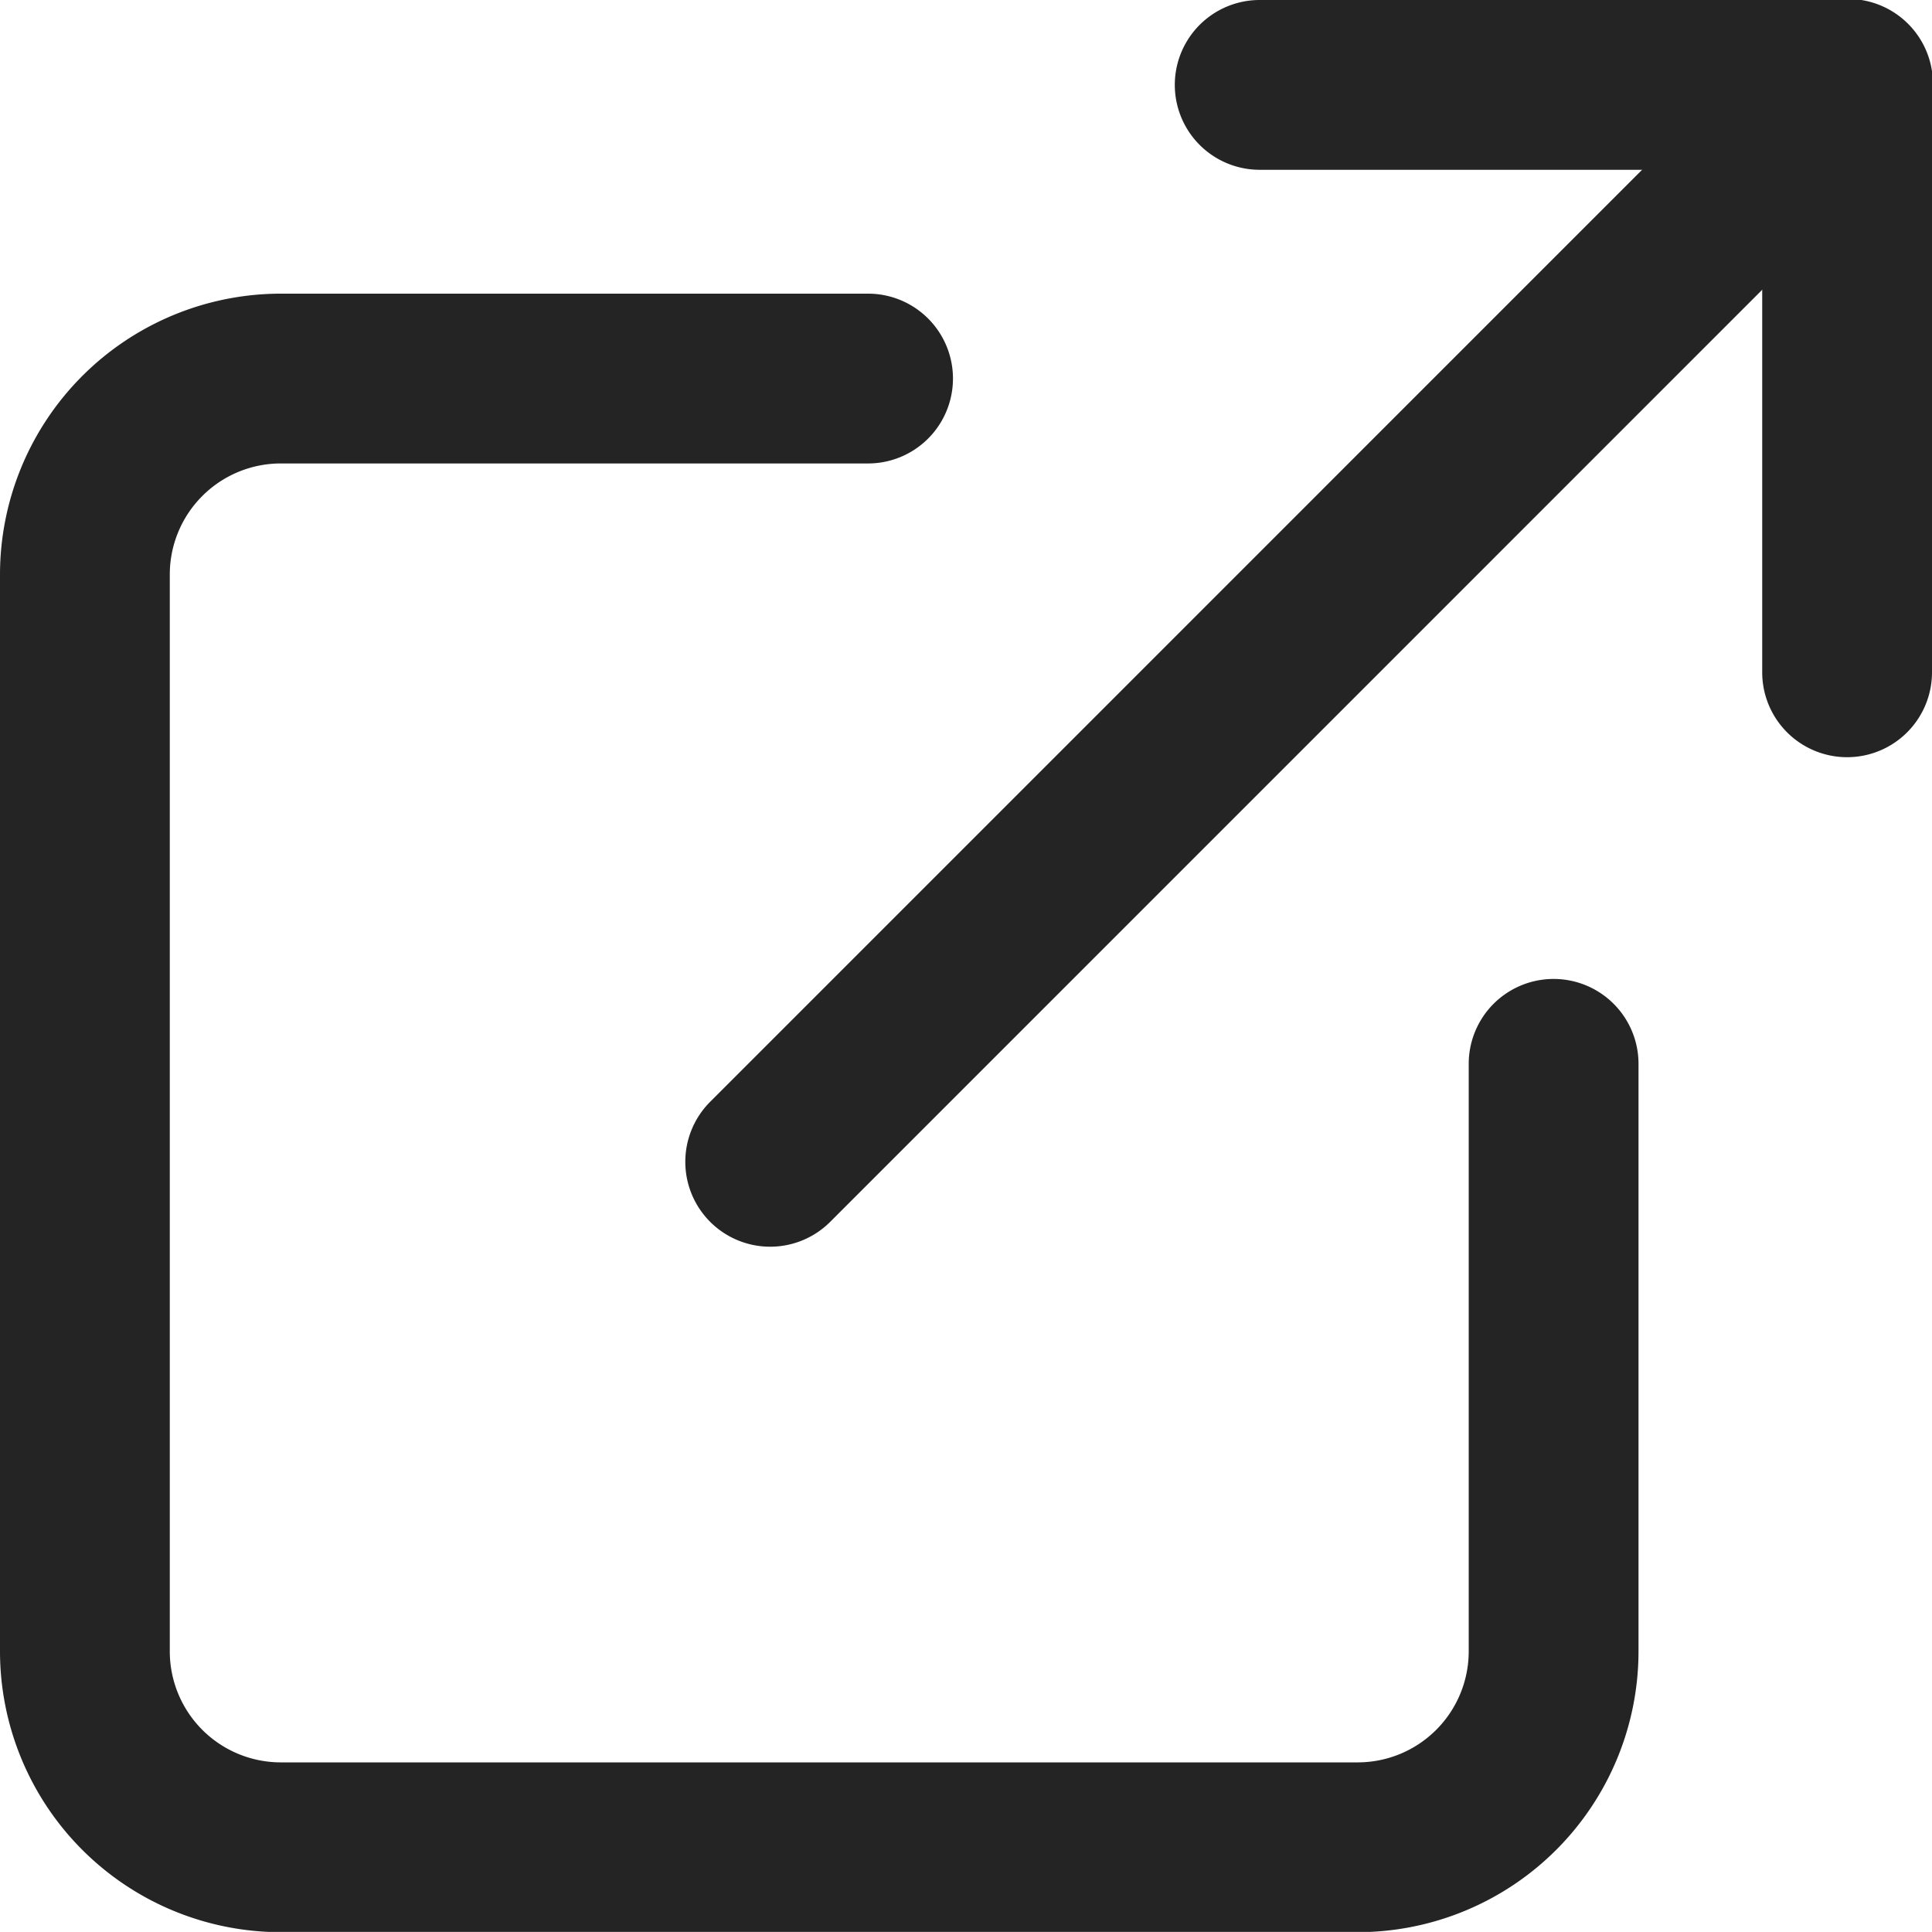 <svg xmlns="http://www.w3.org/2000/svg" width="22.757" height="22.756" viewBox="0 0 22.757 22.756">
  <g id="Icon_feather-external-link" data-name="Icon feather-external-link" transform="translate(-3.5 -3.5)">
    <path id="パス_103" data-name="パス 103" d="M19.491,27.3H6.806A3.31,3.31,0,0,1,3.5,23.991V11.306A3.31,3.31,0,0,1,6.806,8h6.919a1,1,0,0,1,0,2H6.806A1.308,1.308,0,0,0,5.5,11.306V23.991A1.308,1.308,0,0,0,6.806,25.3H19.491A1.308,1.308,0,0,0,20.8,23.991V17.072a1,1,0,1,1,2,0v6.919A3.31,3.31,0,0,1,19.491,27.3Z" transform="translate(0 -1.041)" fill="#242424"/>
    <path id="パス_104" data-name="パス 104" d="M29.419,12.419a1,1,0,0,1-1-1V5.5H22.5a1,1,0,1,1,0-2h6.919a1,1,0,0,1,1,1v6.919A1,1,0,0,1,29.419,12.419Z" transform="translate(-4.162)" fill="#242424"/>
    <path id="パス_105" data-name="パス 105" d="M15,18.185a1,1,0,0,1-.707-1.707L26.977,3.793a1,1,0,1,1,1.414,1.414L15.707,17.892A1,1,0,0,1,15,18.185Z" transform="translate(-2.428)" fill="#242424"/>
  </g>
</svg>
